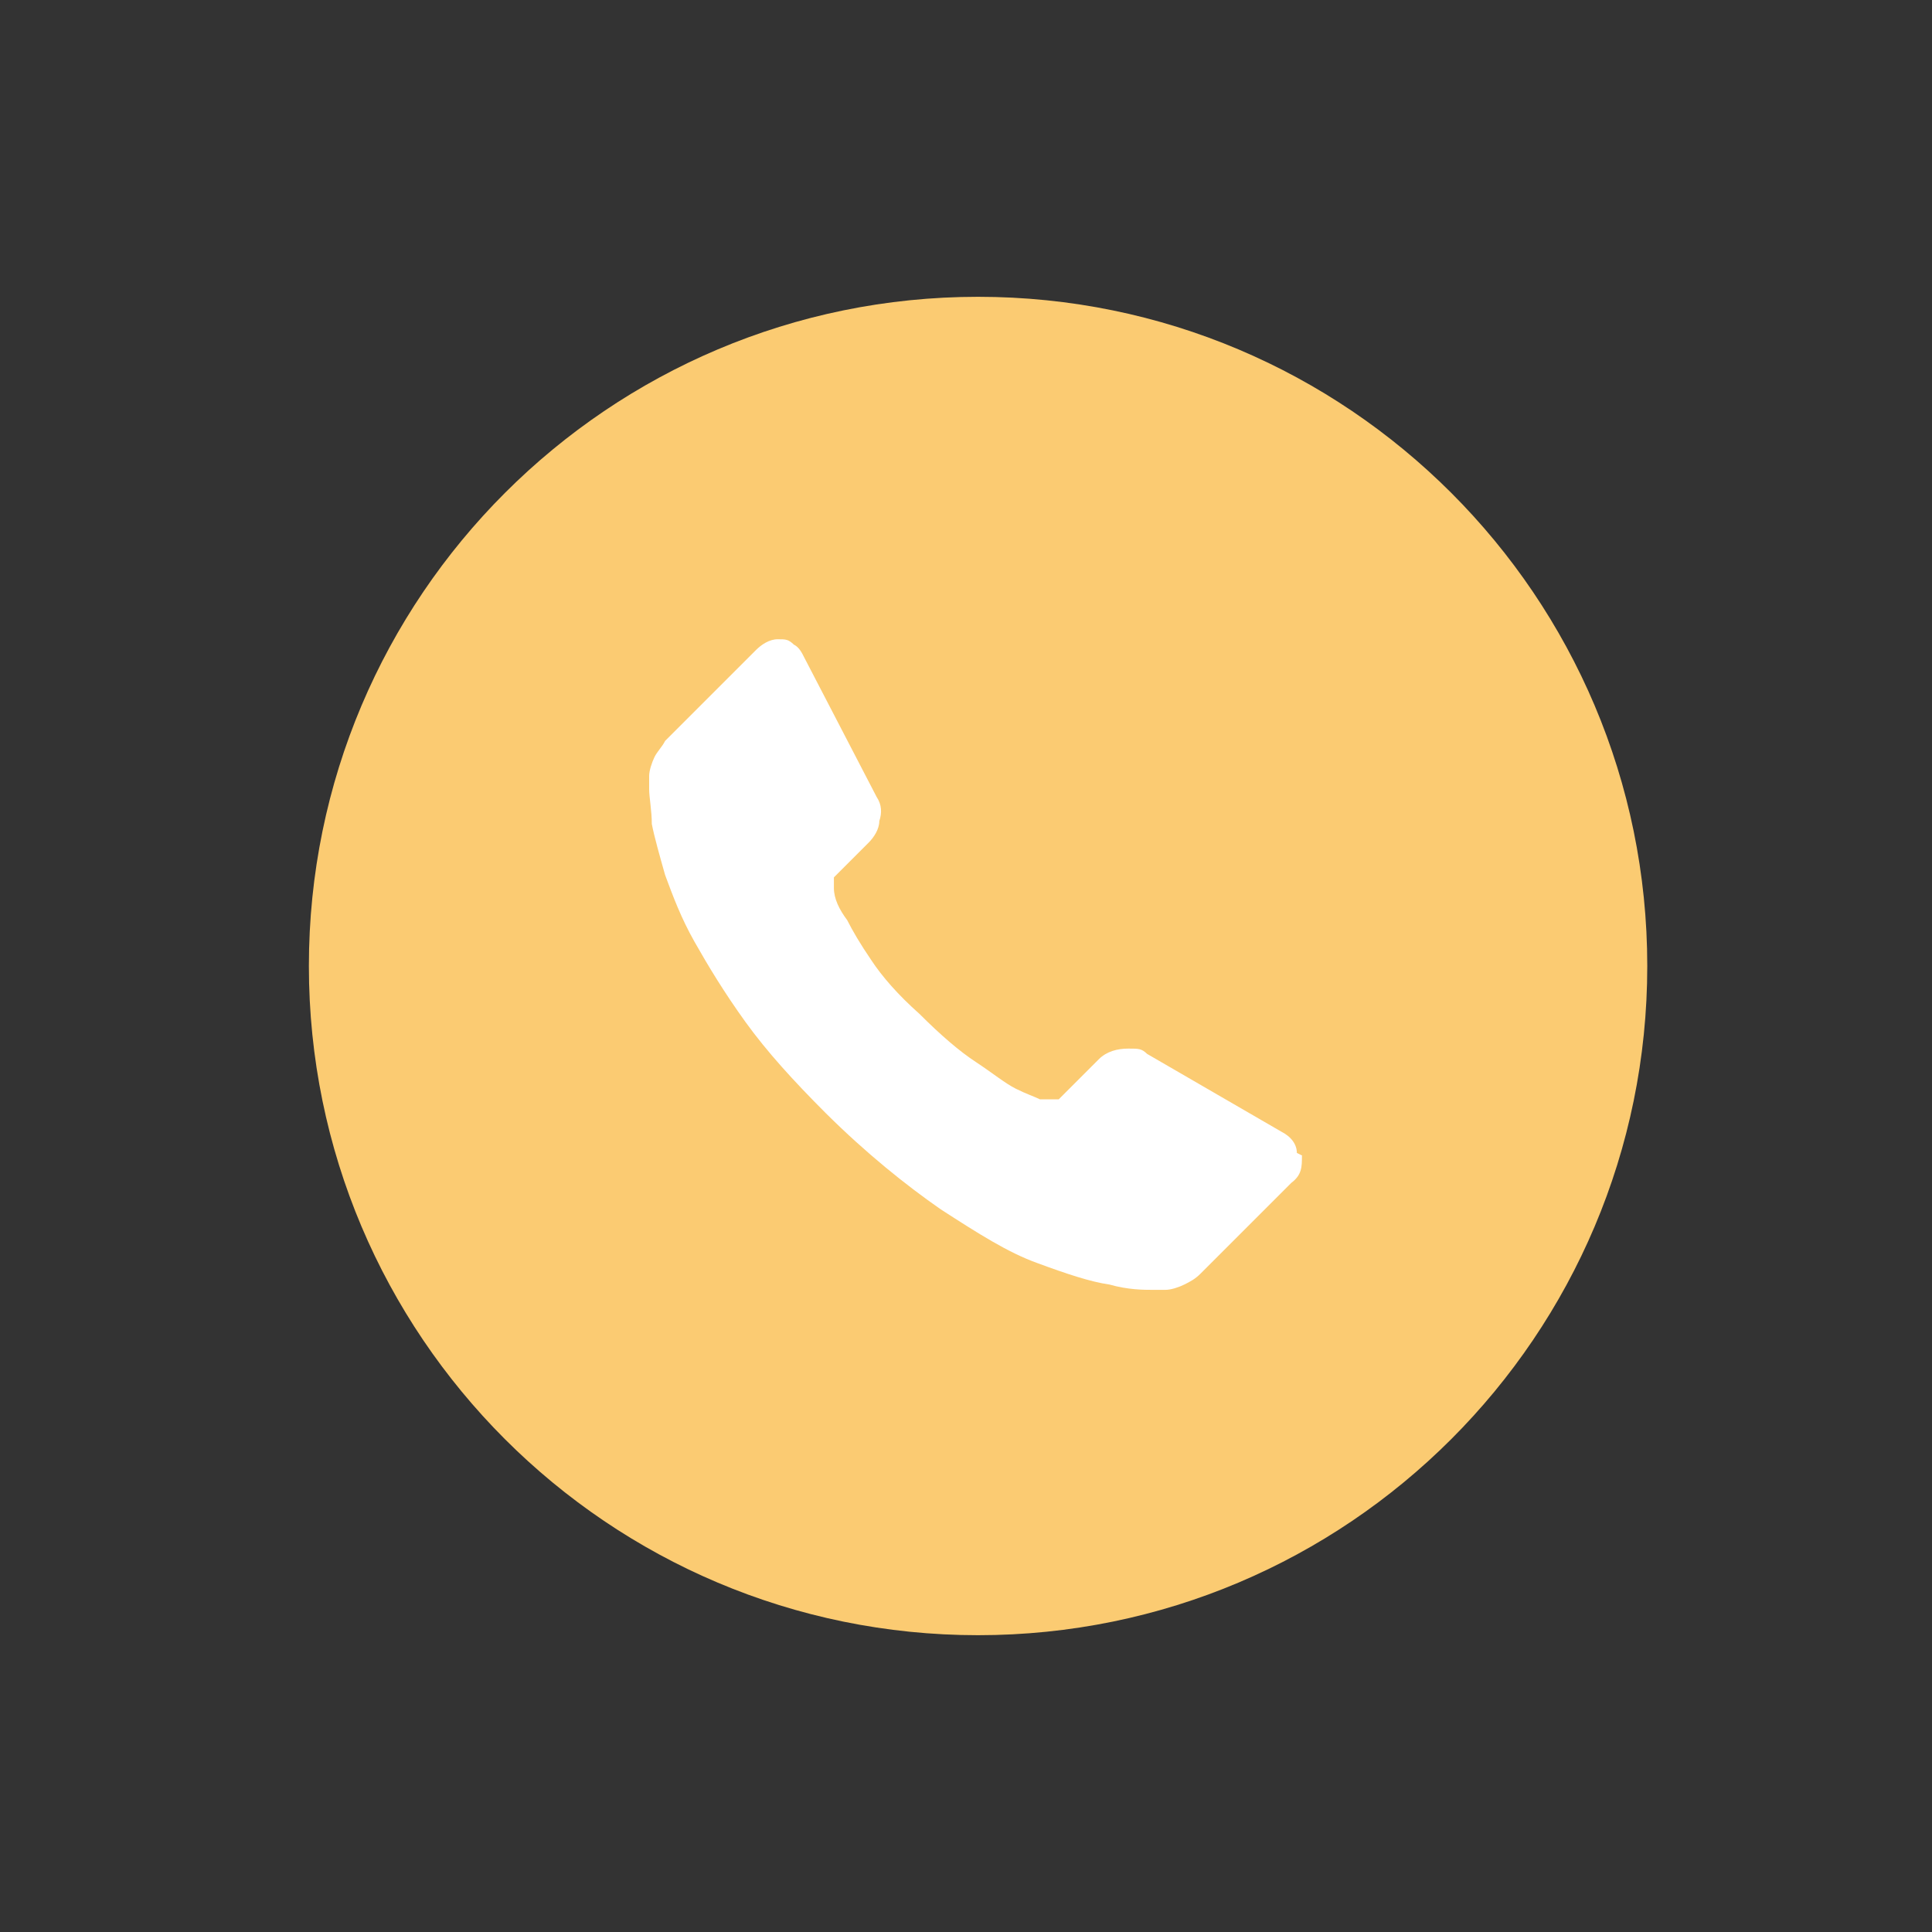 <?xml version="1.0" encoding="UTF-8"?>
<svg xmlns="http://www.w3.org/2000/svg" viewBox="0 0 80 80">
  <rect x="0" y="0" width="80" height="80" fill="#333333" stroke="none"/>
  <defs>
    <style>
      .cls-1 {
        fill: #fff;
      }

      .cls-2 {
        isolation: isolate;
      }

      .cls-3 {
        fill: #fbcb72;
      }
    </style>
  </defs>
  <g id="_橢圓_1" data-name="橢圓 1" class="cls-2">
    <path class="cls-3" d="M40.5,12.29c-15.29,0-27.71,12.41-27.71,27.71s12.41,27.71,27.71,27.71,27.71-12.41,27.71-27.71-12.41-27.71-27.71-27.71Z"/>
  </g>
  <g id="_圖層_4" data-name="圖層 4">
    <path class="cls-1" d="M53.91,47.87c0,.44,0,.78-.44,1.11l-3.77,3.77c-.22.22-.44.33-.66.44-.22.11-.55.22-.78.22h-.55c-.33,0-1,0-1.77-.22-.78-.11-1.77-.44-2.99-.89-1.22-.44-2.44-1.22-3.99-2.22-1.44-1-3.1-2.33-4.77-3.99-1.33-1.33-2.44-2.55-3.32-3.77s-1.55-2.33-2.11-3.32-.89-1.88-1.22-2.77c-.22-.78-.44-1.55-.55-2.11,0-.55-.11-1.11-.11-1.44v-.55c0-.22.11-.55.22-.78s.33-.44.44-.67l3.77-3.77c.22-.22.55-.44.89-.44s.44,0,.67.22c.22.11.33.33.44.55l2.99,5.76c.22.33.22.67.11,1,0,.33-.22.67-.44.89l-1.44,1.44v.44c0,.44.22.89.55,1.33.22.44.55,1,1,1.66.44.67,1.11,1.44,1.99,2.22.89.89,1.66,1.55,2.33,1.99s1.22.89,1.66,1.11.78.33,1,.44h.78l1.66-1.66c.33-.33.78-.44,1.22-.44s.55,0,.78.22h0l5.54,3.21c.44.22.66.55.66.89l.22.11Z"/>
  </g>
</svg>